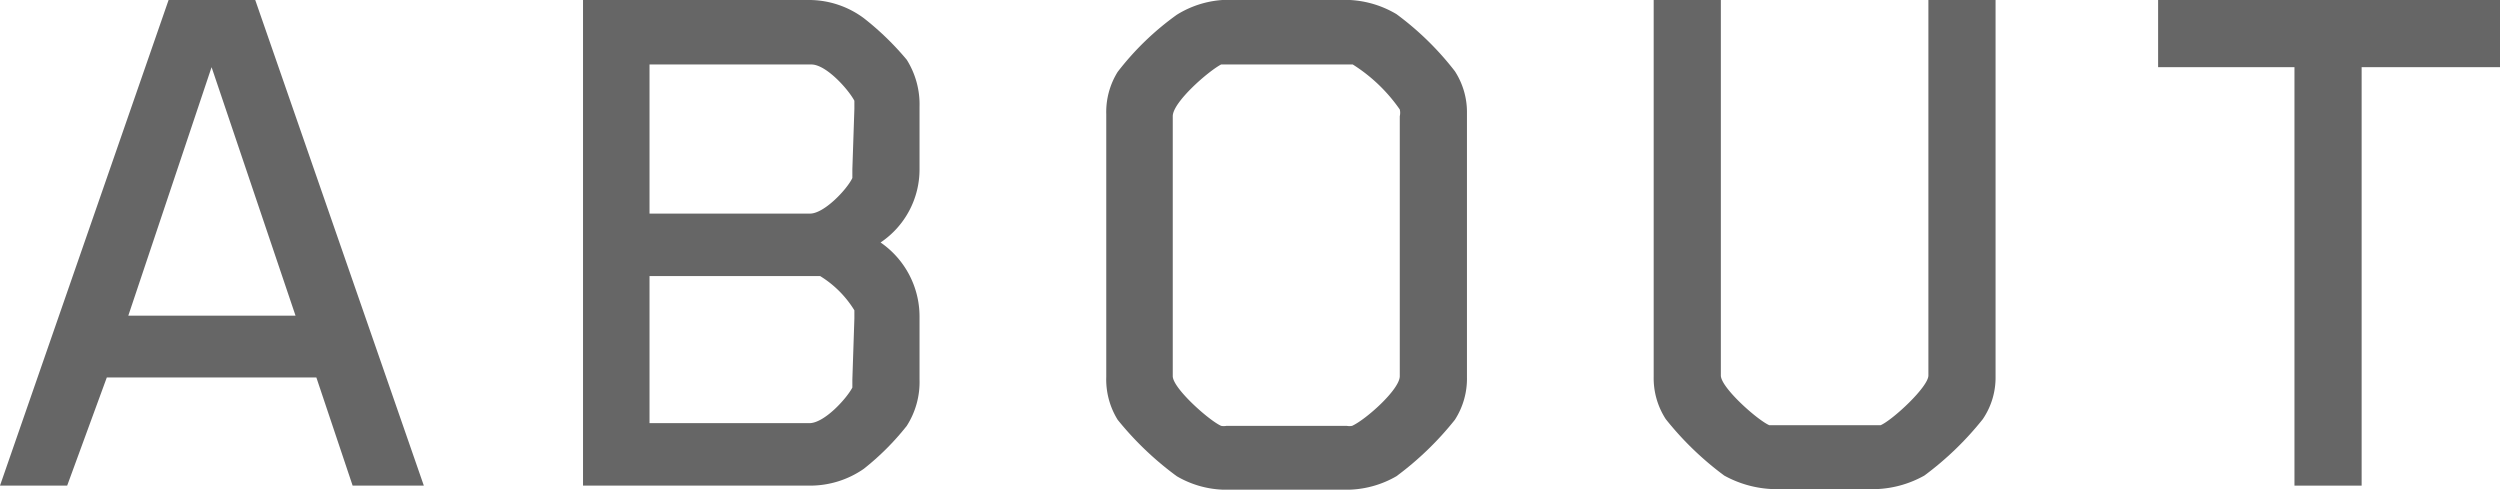 <svg xmlns="http://www.w3.org/2000/svg" width="37.22" height="7.29" viewBox="0 0 37.22 7.29">
  <defs>
    <style>
      .cls-1 {
        fill: #666;
      }
    </style>
  </defs>
  <g id="レイヤー_2" data-name="レイヤー 2">
    <g id="Text">
      <g>
        <path class="cls-1" d="M5.25,7.23,4.71,5.62H1.59L1,7.23H0L2.51,0H3.8L6.31,7.23ZM3.15,1,1.91,4.7H4.4Z"/>
        <path class="cls-1" d="M13.5,6.34a3.87,3.87,0,0,1-.64.64,1.4,1.4,0,0,1-.8.25H8.68V0h3.38a1.37,1.37,0,0,1,.8.27,4.2,4.2,0,0,1,.64.62,1.25,1.25,0,0,1,.19.7v.93a1.31,1.31,0,0,1-.58,1.09,1.34,1.34,0,0,1,.58,1.1v.94A1.21,1.21,0,0,1,13.5,6.34Zm-.78-4.72c0-.06,0-.11,0-.12-.09-.17-.42-.54-.64-.54H9.67V3.18h2.39c.21,0,.55-.36.63-.53,0,0,0-.07,0-.13Zm0,3.12c0-.06,0-.11,0-.12a1.55,1.55,0,0,0-.51-.51H9.67V6.3h2.38c.22,0,.55-.36.64-.53,0,0,0-.06,0-.12Z"/>
        <path class="cls-1" d="M21.66,6.25a4.63,4.63,0,0,1-.87.84,1.49,1.49,0,0,1-.69.2H18.2a1.46,1.46,0,0,1-.68-.2,4.69,4.69,0,0,1-.88-.84,1.14,1.14,0,0,1-.17-.64V1.7a1.13,1.13,0,0,1,.17-.63,4.18,4.18,0,0,1,.88-.85A1.47,1.47,0,0,1,18.2,0h1.9a1.51,1.51,0,0,1,.69.21,4.39,4.39,0,0,1,.87.85,1.12,1.12,0,0,1,.18.63V5.61A1.13,1.13,0,0,1,21.66,6.25Zm-.82-4.52a.22.22,0,0,0,0-.1,2.43,2.43,0,0,0-.7-.67H18.18c-.19.1-.72.56-.72.77V5.6c0,.18.54.66.72.74a.21.21,0,0,0,.08,0h1.79a.21.21,0,0,0,.08,0c.2-.09.71-.54.71-.74Z"/>
        <path class="cls-1" d="M29.52,6.24a4.63,4.63,0,0,1-.87.84,1.58,1.58,0,0,1-.68.2H26.36a1.62,1.62,0,0,1-.69-.2,4.63,4.63,0,0,1-.87-.84,1.12,1.12,0,0,1-.18-.63V0h1V5.59c0,.18.54.66.72.74H28c.18-.08.71-.57.71-.74V0h1V5.61A1.1,1.1,0,0,1,29.52,6.24Z"/>
        <path class="cls-1" d="M35.16,1V7.23h-1V1H32.13V0h5.09V1Z"/>
      </g>
    </g>
  </g>
</svg>
